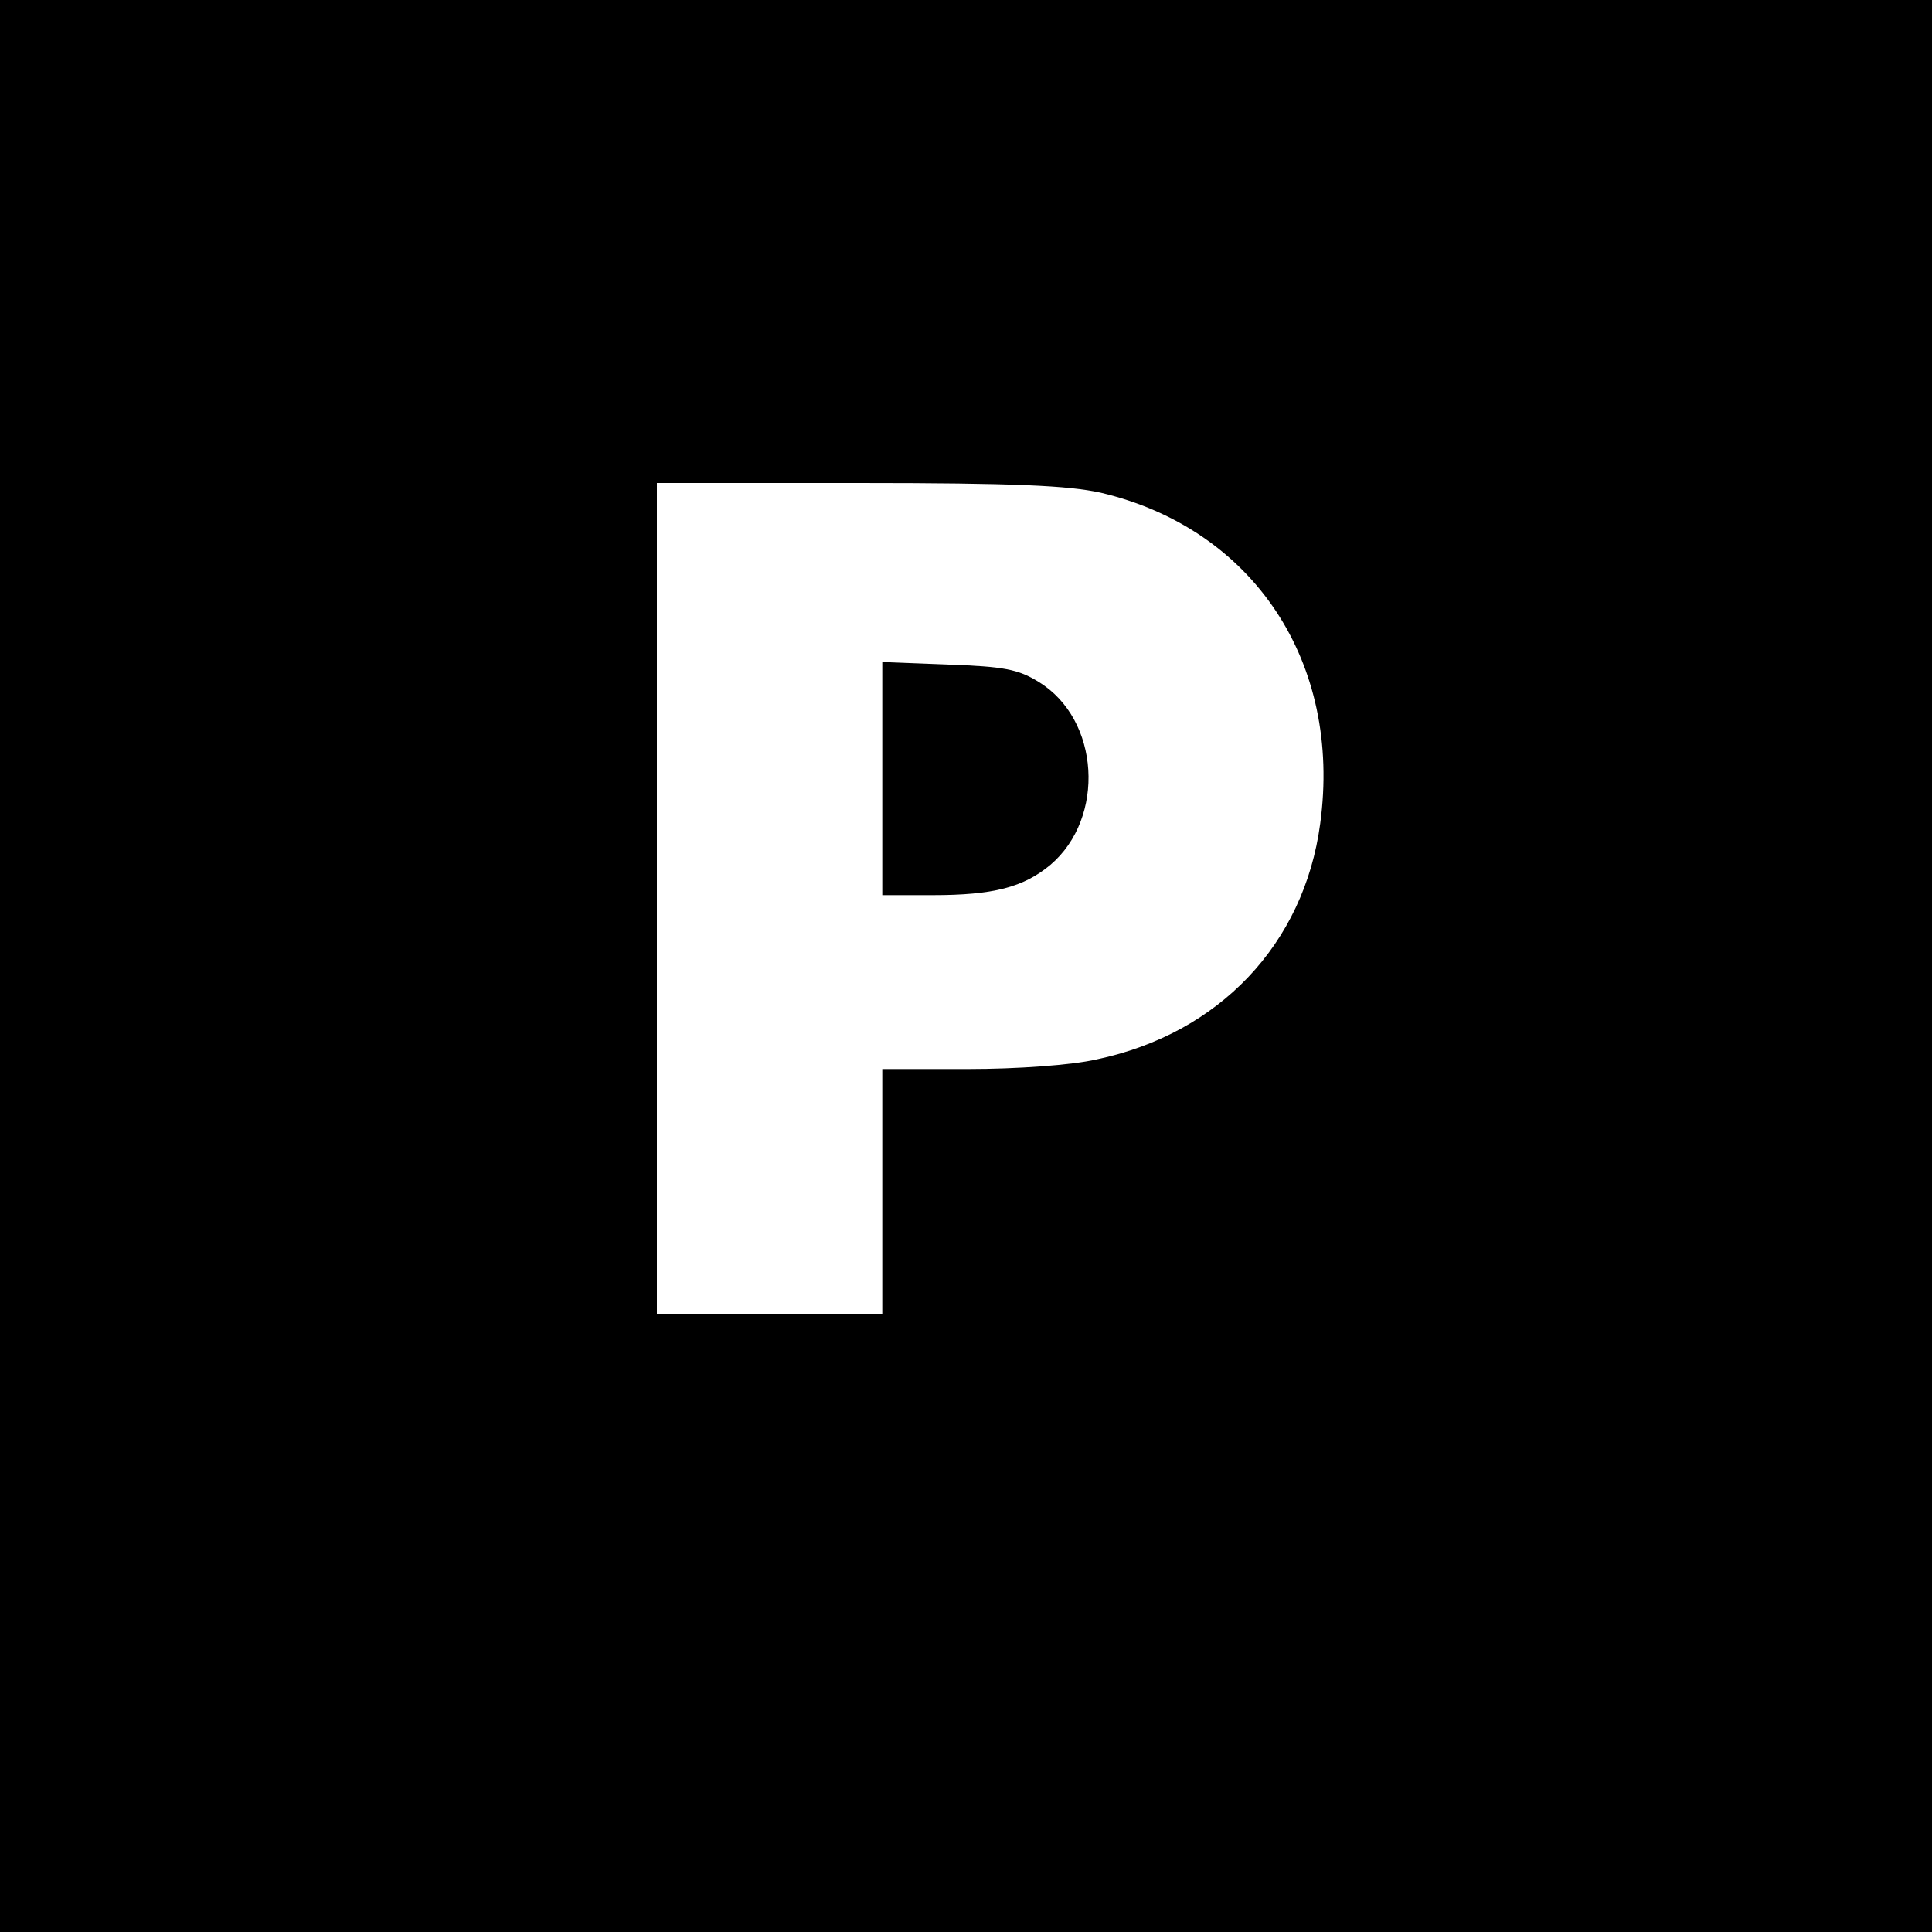 <svg version="1" xmlns="http://www.w3.org/2000/svg" width="400" height="400" viewBox="0 0 300 300"><path d="M0 150v150h300V0H0v150zm170.9-73.5c23.8 5.6 37.5 26.4 34.1 51.4-2.5 18.7-15.7 32.6-34.7 36.6-3.9.9-12.4 1.5-20 1.5H137v38h-35V75h31.3c24.3 0 32.6.4 37.6 1.5z"/><path d="M137 120.9V139h7.8c9.4 0 14.1-1.2 18.3-4.7 8.6-7.3 7.7-22.6-1.8-28.4-3.2-2-5.5-2.4-14-2.7l-10.3-.4v18.1z"/></svg>